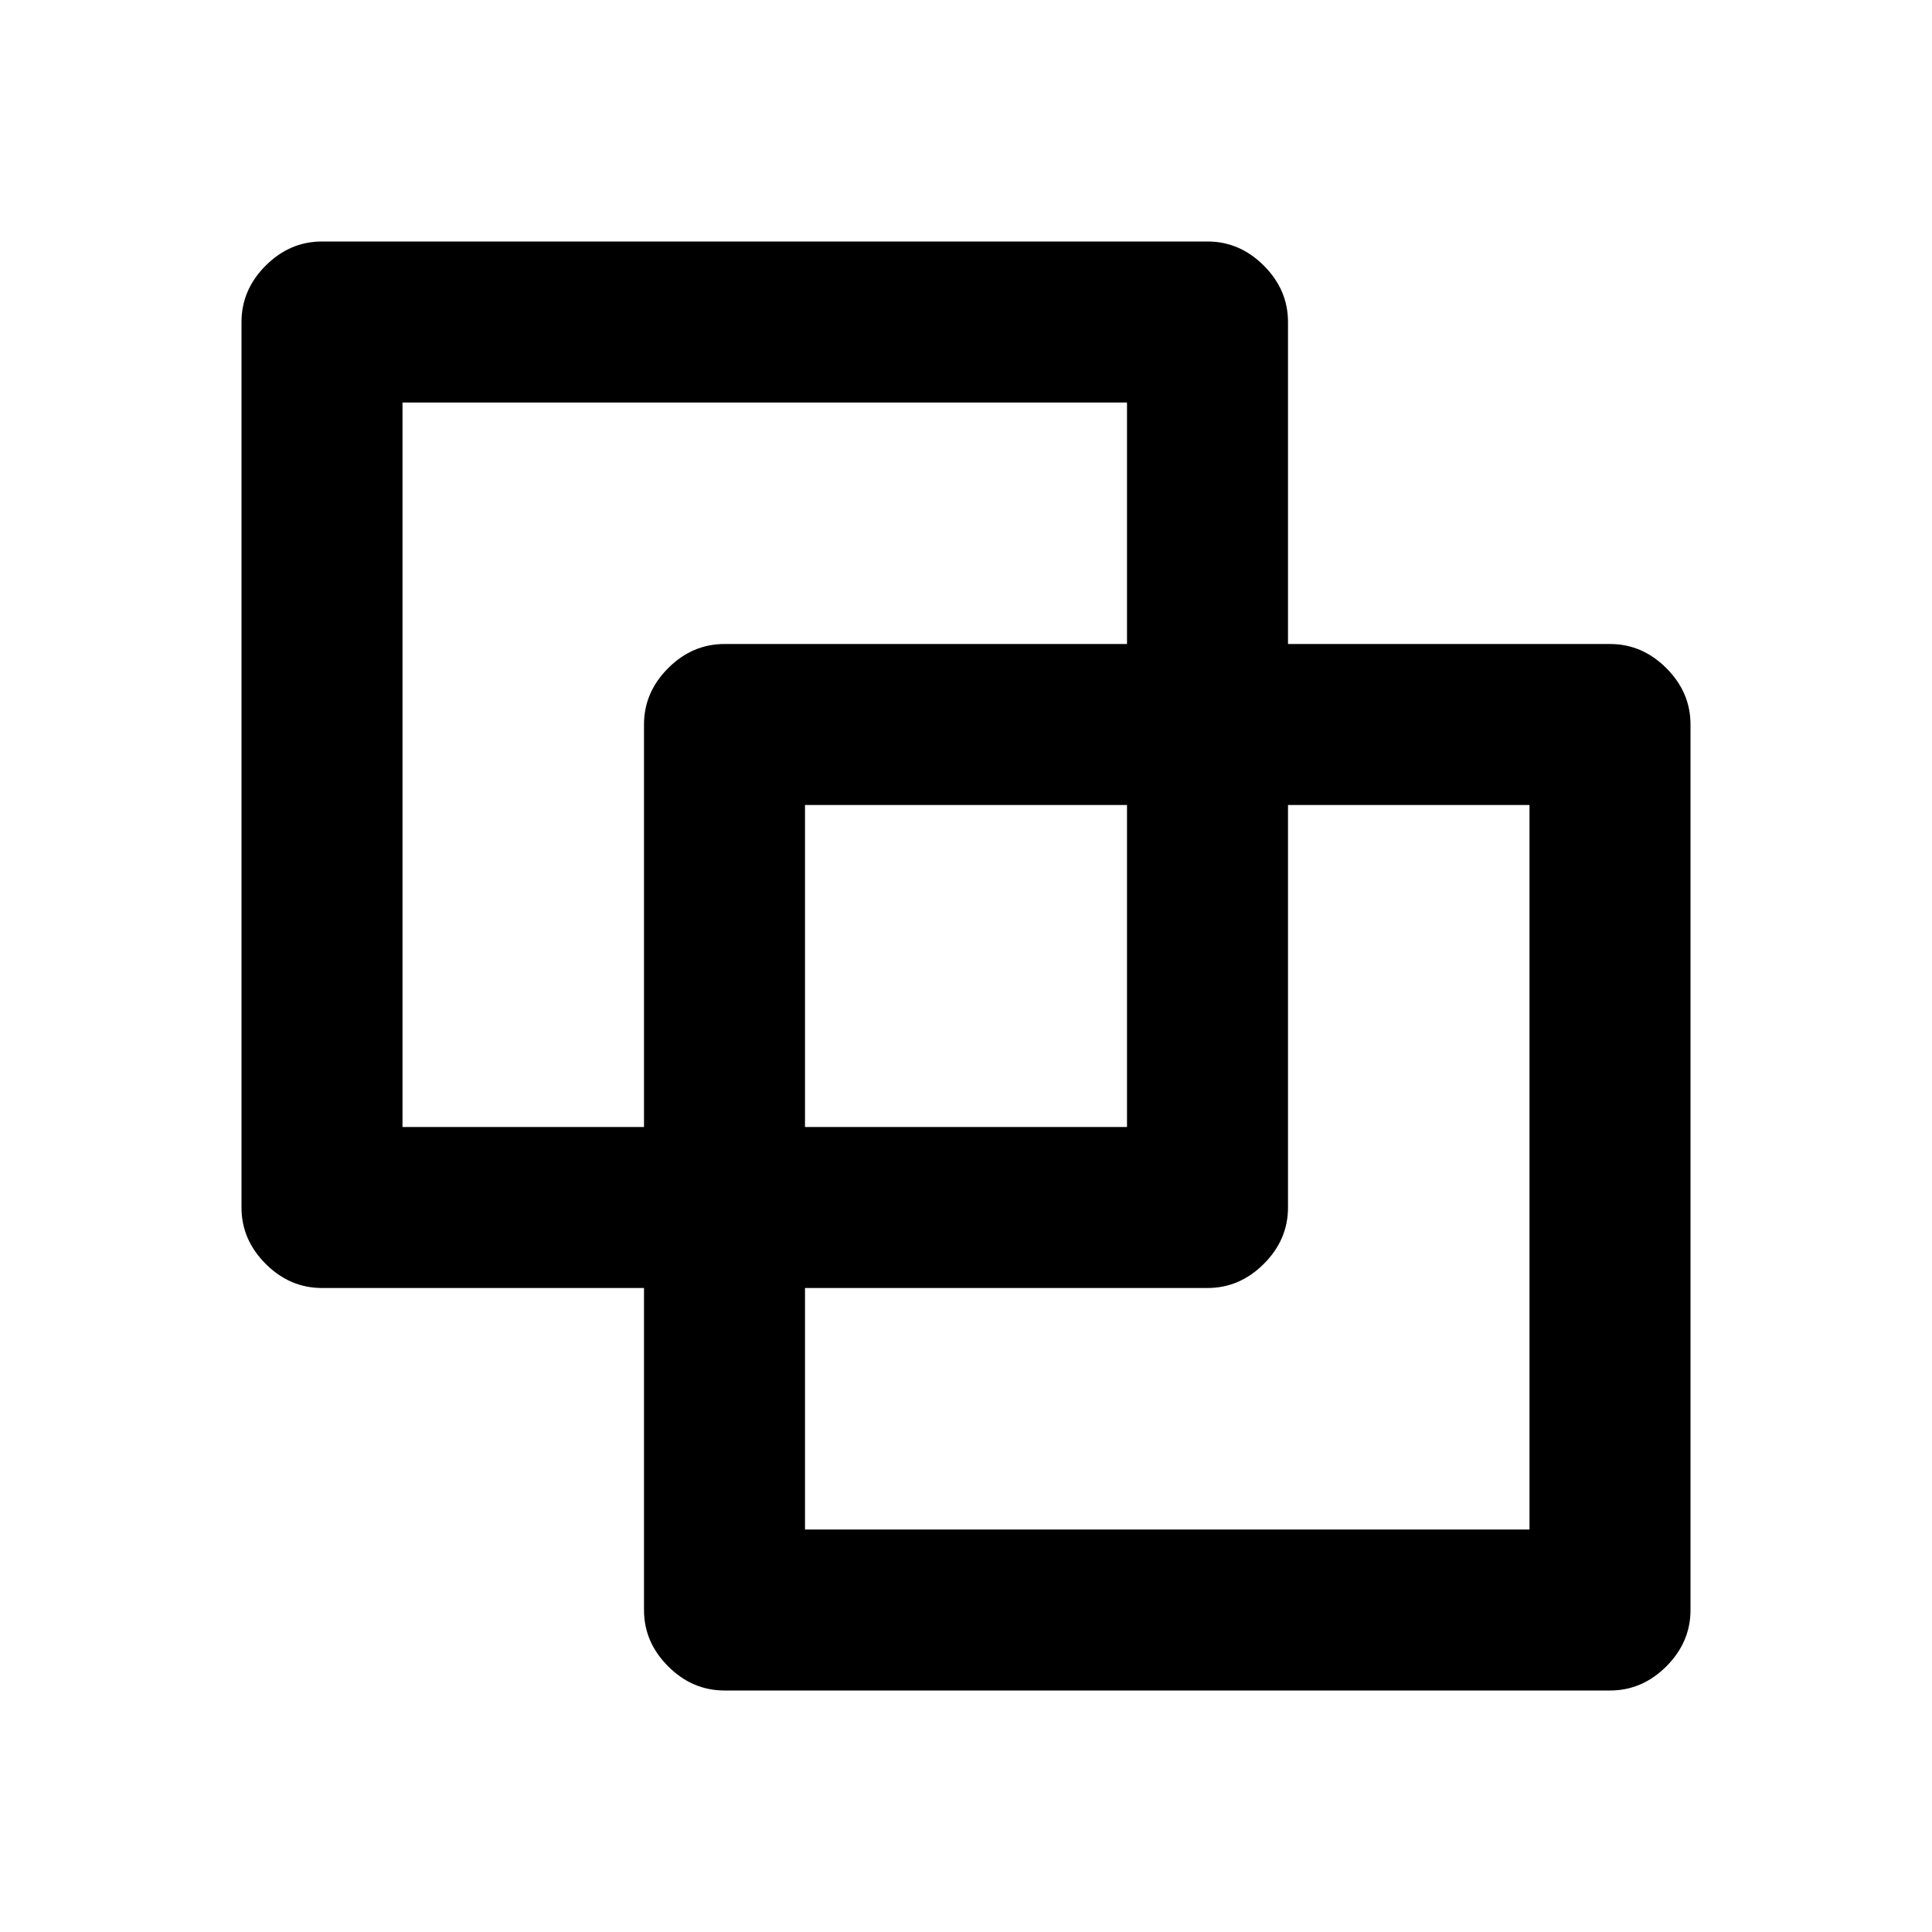 <svg width="480" height="480" viewBox="0 0 480 480" xmlns="http://www.w3.org/2000/svg" ><title>outline</title><path d="M80 320l80 0 0 80q0 8 6 14 6 6 14 6l220 0q8 0 14-6 6-6 6-14l0-220q0-8-6-14-6-6-14-6l-80 0 0-80q0-8-6-14-6-6-14-6l-220 0q-8 0-14 6-6 6-6 14l0 220q0 8 6 14 6 6 14 6l0 0z m20-40l0-180 180 0 0 60-100 0q-8 0-14 6-6 6-6 14l0 100-60 0z m100 100l0-60 100 0q8 0 14-6 6-6 6-14l0-100 60 0 0 180-180 0z m0-100l0-80 80 0 0 80-80 0z" /></svg>
